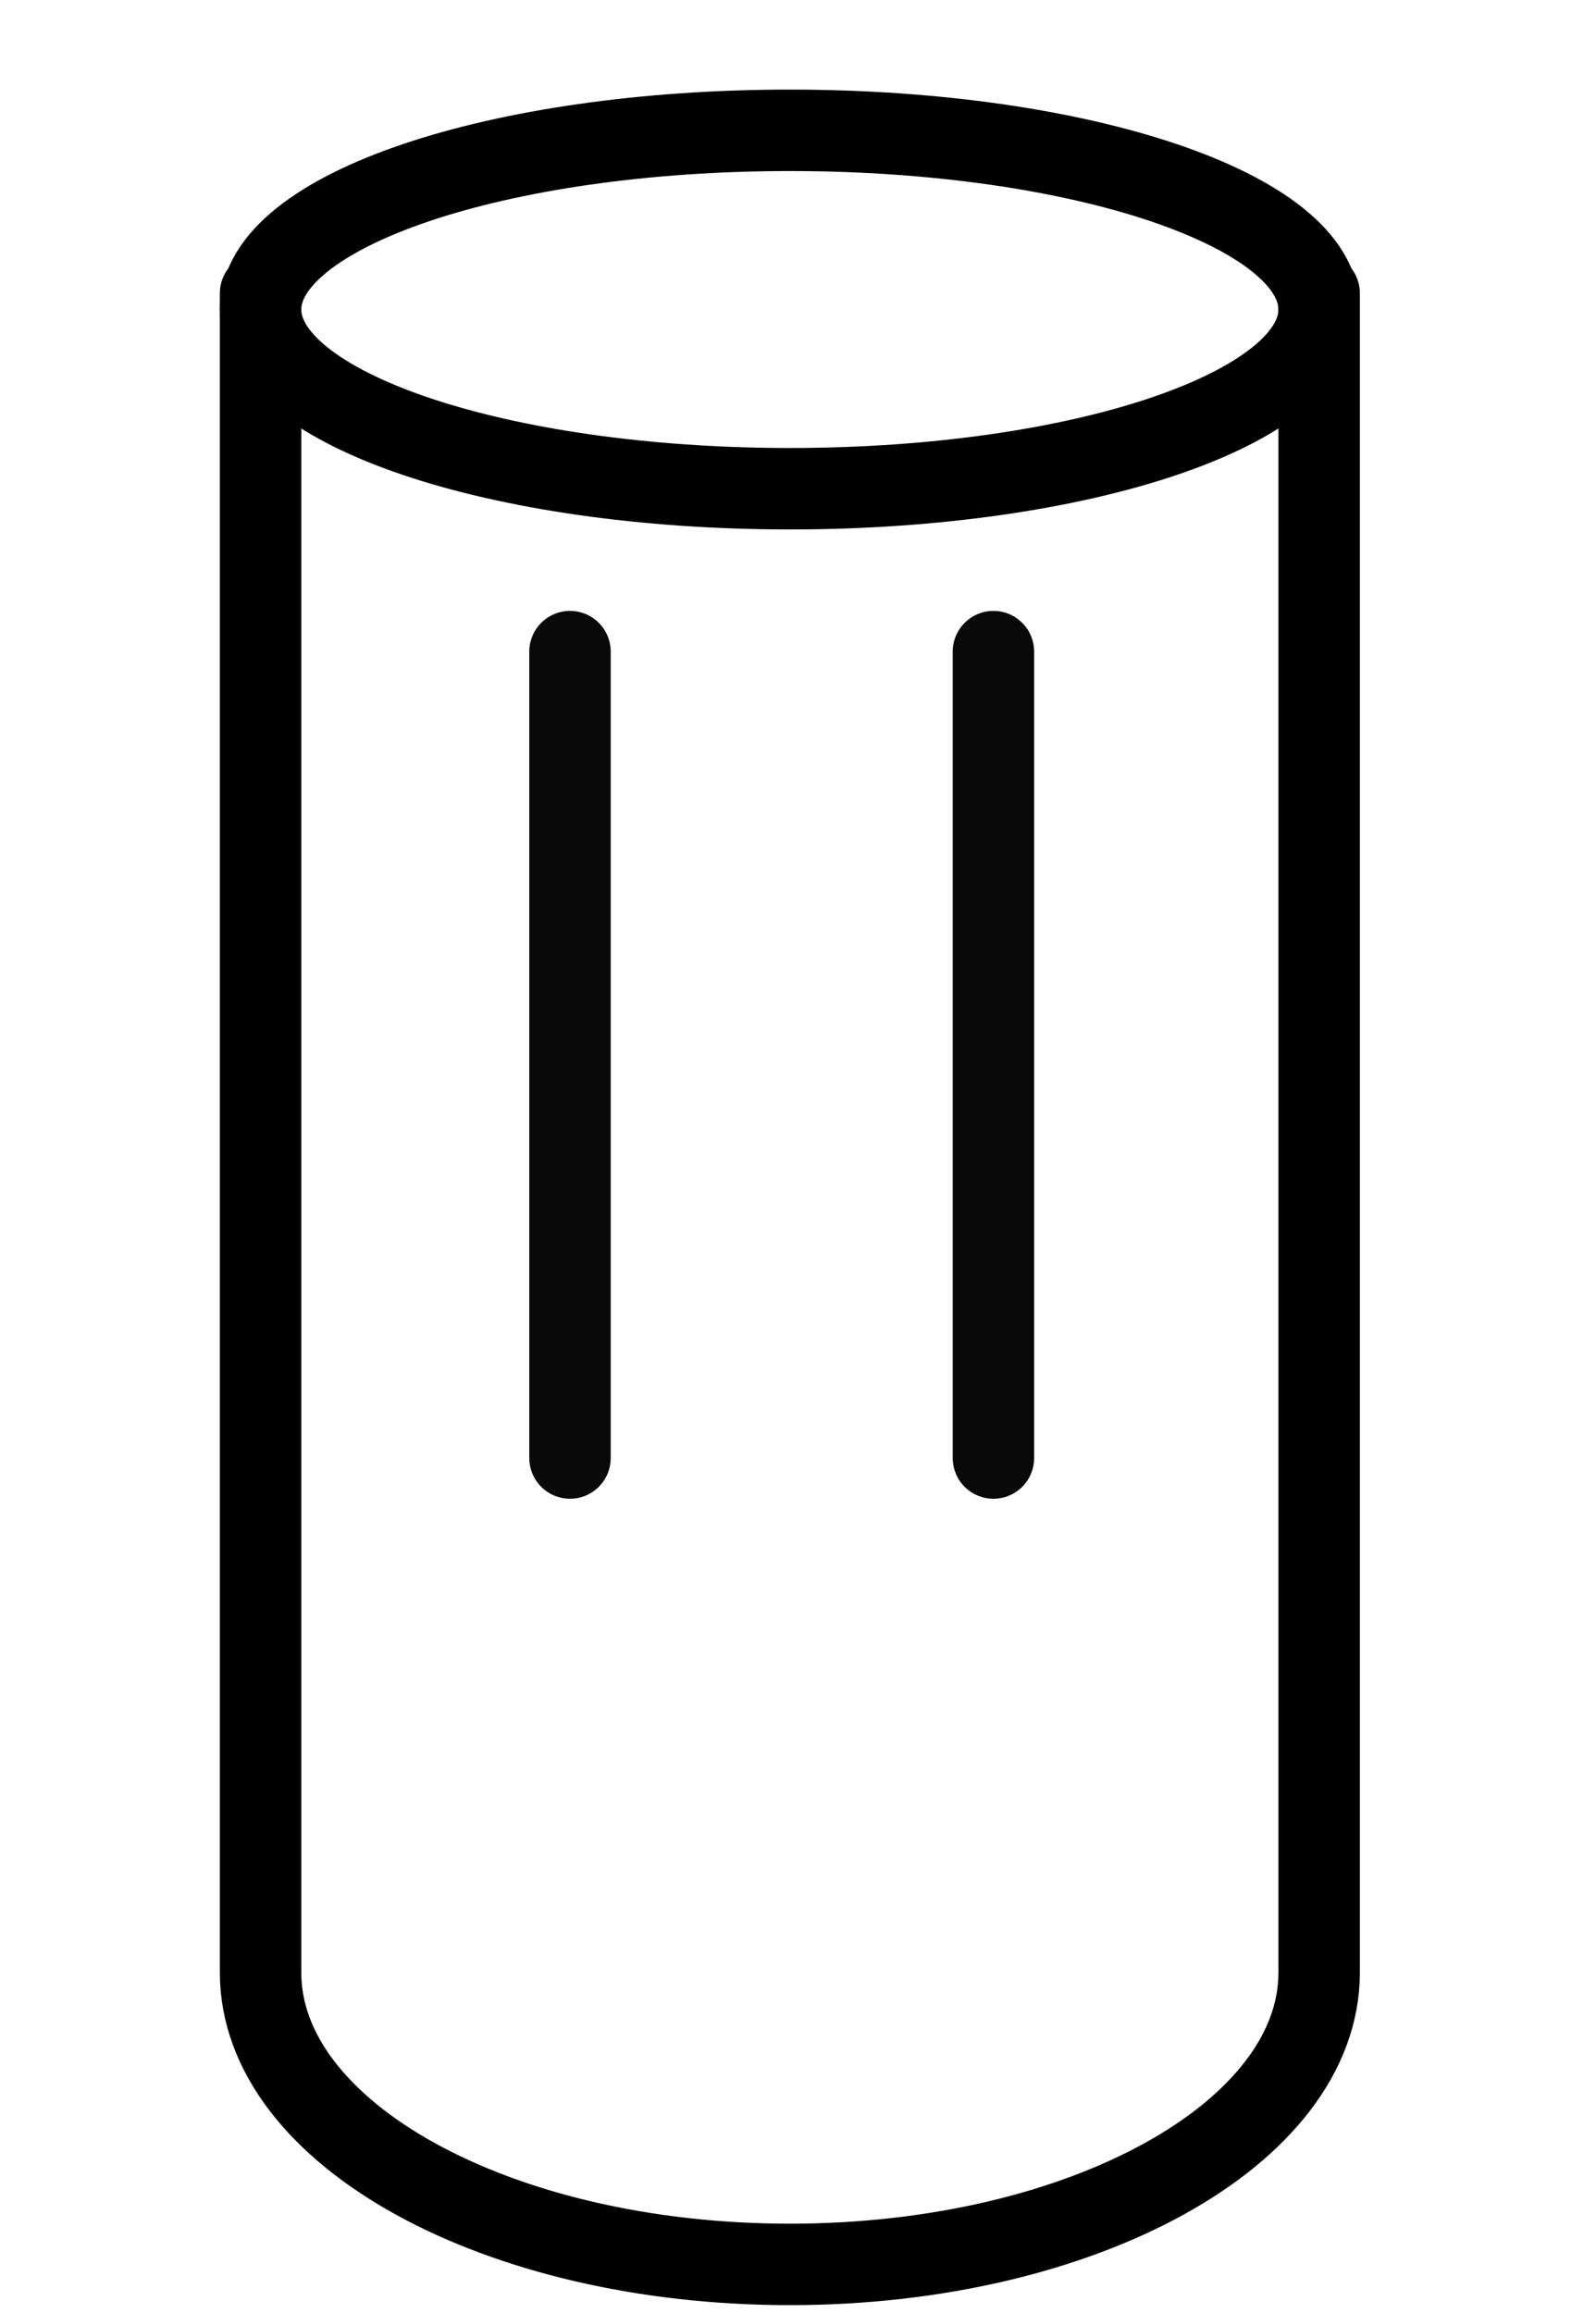 <?xml version="1.0" encoding="UTF-8"?> <svg xmlns="http://www.w3.org/2000/svg" width="98" height="142" viewBox="0 0 98 142" fill="none"><path d="M81 18V121.086C81 130.97 66.45 139 48.5 139C30.55 139 16 130.988 16 121.086V18" stroke="black" stroke-width="5" stroke-linecap="round" stroke-linejoin="round"></path><path d="M35 40V89.5" stroke="#090909" stroke-width="5" stroke-linecap="round" stroke-linejoin="round"></path><path d="M61 40V89.5" stroke="#090909" stroke-width="5" stroke-linecap="round" stroke-linejoin="round"></path><path d="M48.5 30C66.449 30 81 25.075 81 19C81 12.925 66.449 8 48.5 8C30.551 8 16 12.925 16 19C16 25.075 30.551 30 48.5 30Z" stroke="black" stroke-width="5" stroke-linecap="round" stroke-linejoin="round"></path></svg> 